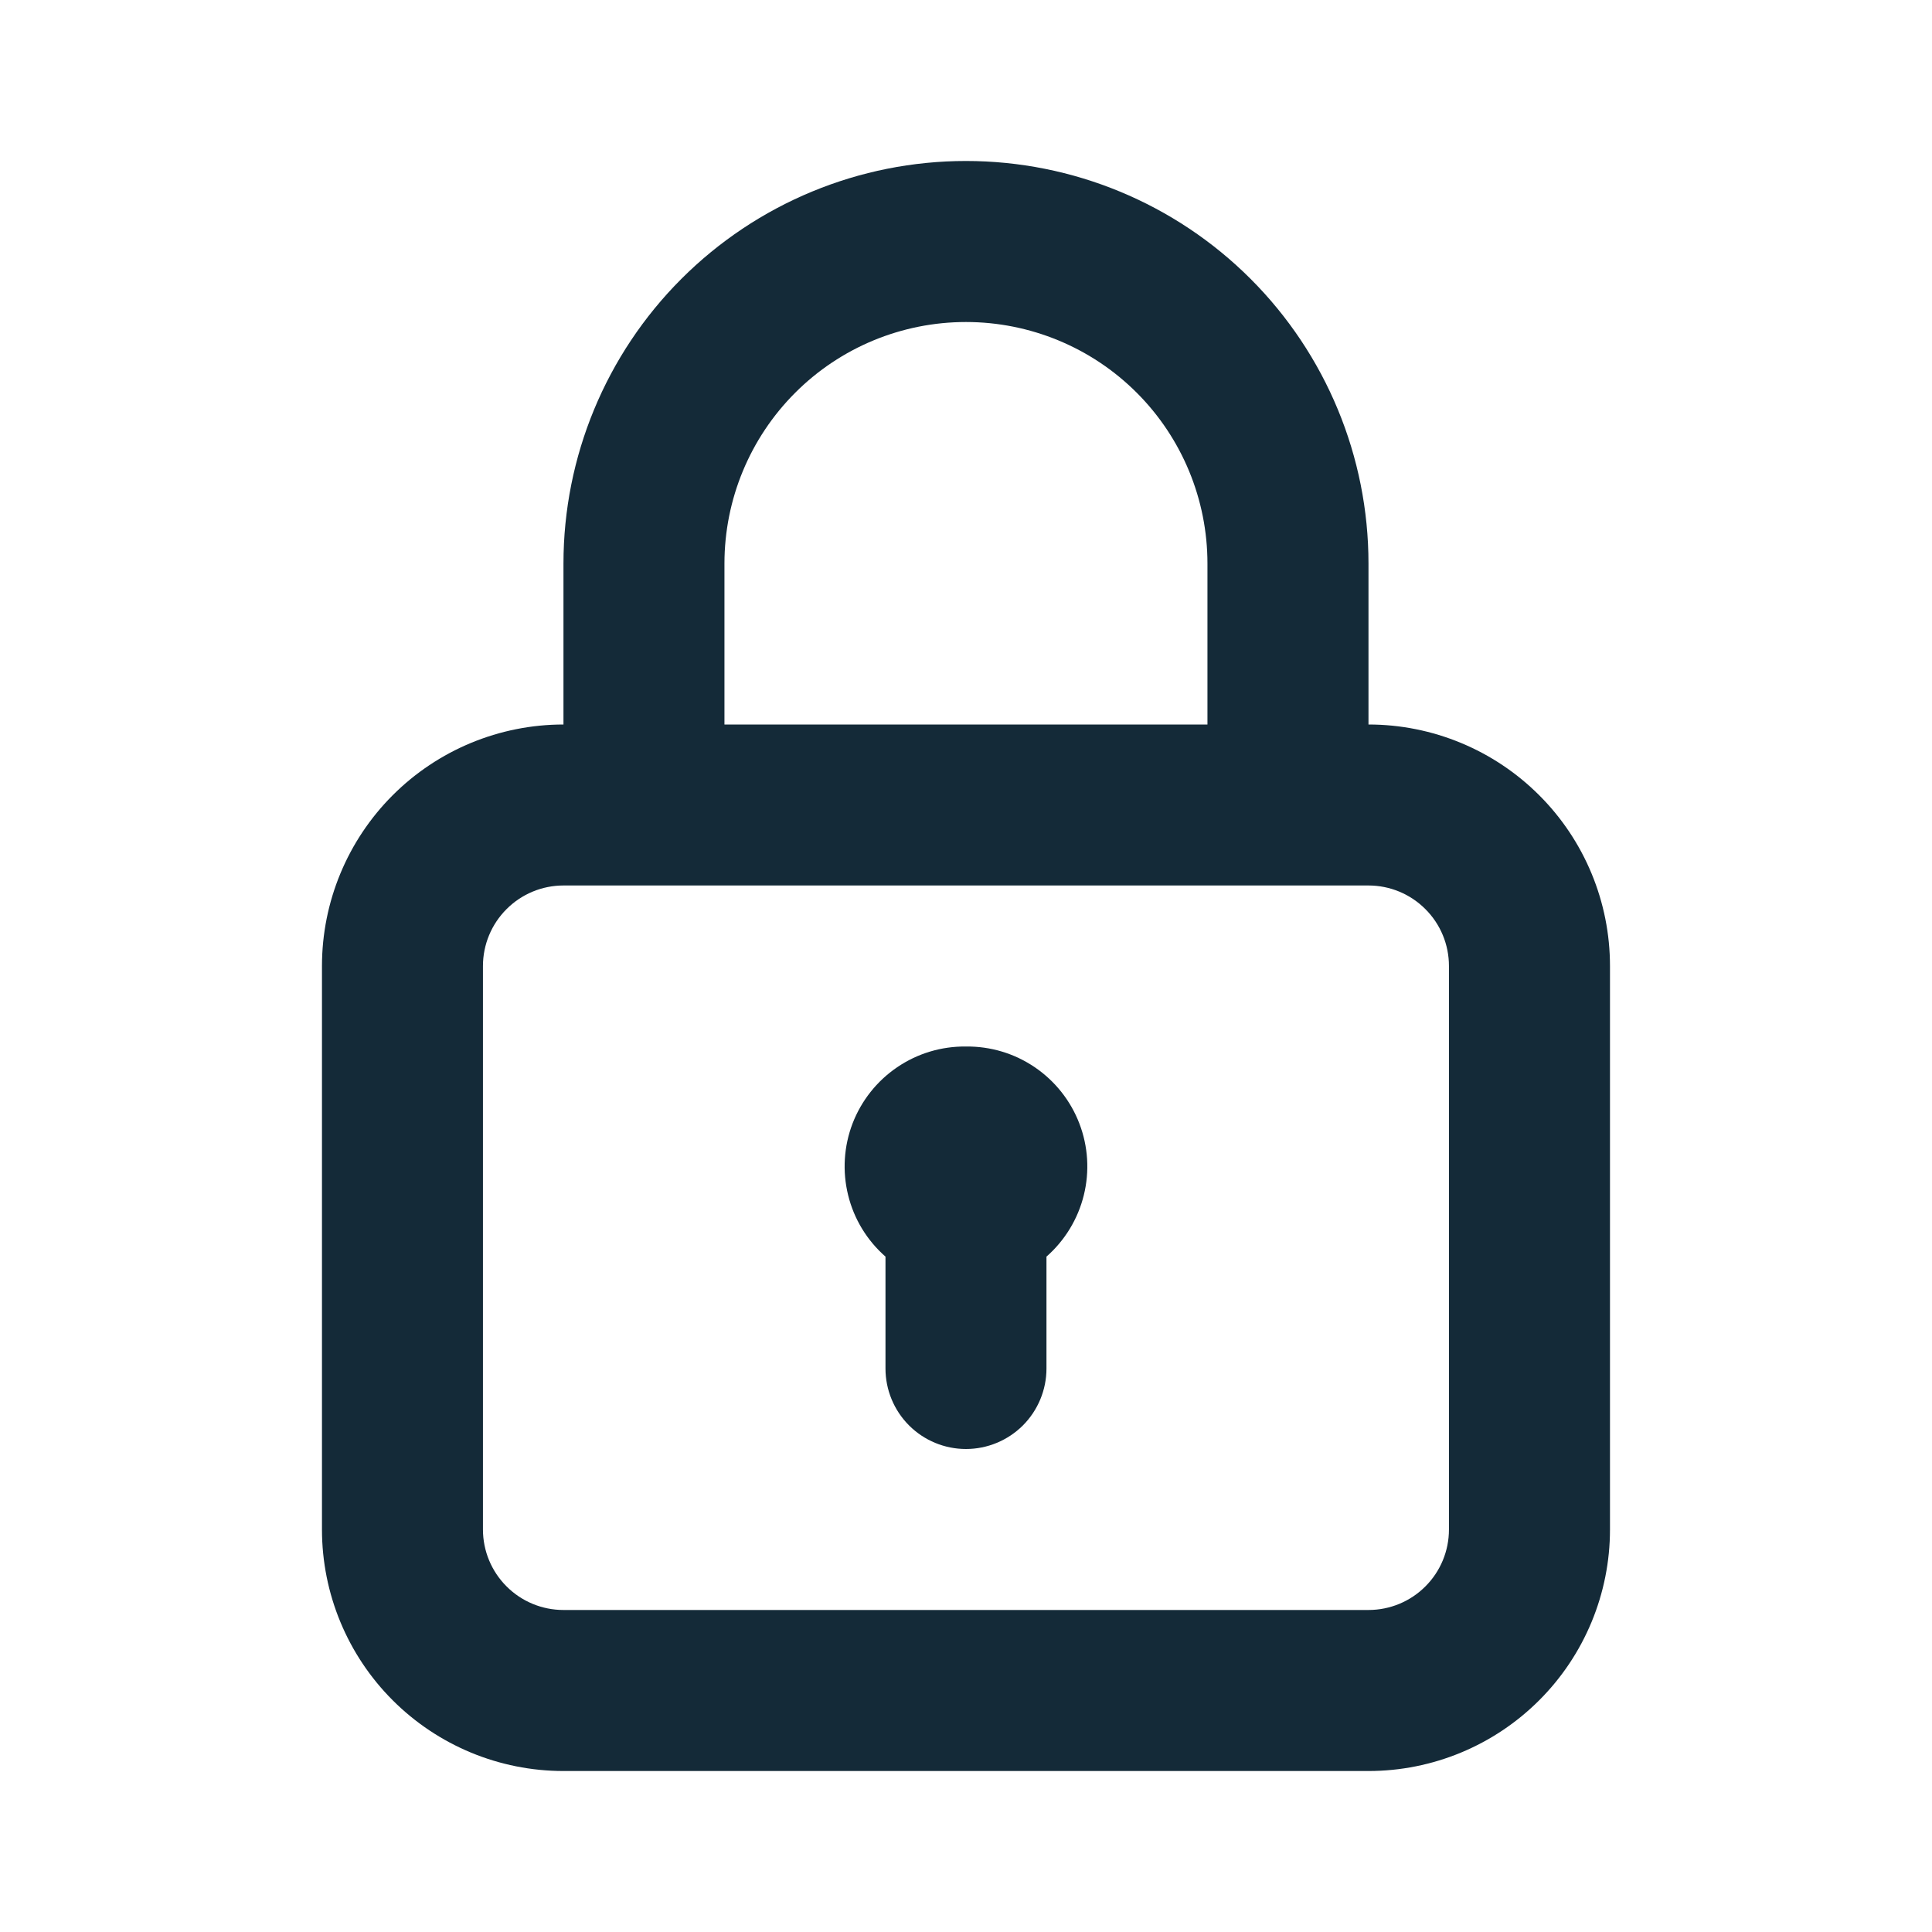 <svg xmlns="http://www.w3.org/2000/svg" width="40" height="40" viewBox="0 0 40 40" fill="none"><path d="M19.999 21.667C19.492 21.661 18.995 21.81 18.575 22.096C18.155 22.381 17.833 22.788 17.651 23.261C17.47 23.735 17.438 24.253 17.56 24.746C17.681 25.239 17.951 25.682 18.333 26.017V28.333C18.333 28.775 18.508 29.199 18.821 29.512C19.133 29.824 19.557 30 19.999 30C20.441 30 20.865 29.824 21.178 29.512C21.49 29.199 21.666 28.775 21.666 28.333V26.017C22.047 25.682 22.317 25.239 22.439 24.746C22.561 24.253 22.529 23.735 22.347 23.261C22.166 22.788 21.843 22.381 21.424 22.096C21.004 21.81 20.507 21.661 19.999 21.667ZM28.333 15V11.667C28.333 9.457 27.455 7.337 25.892 5.774C24.329 4.211 22.209 3.333 19.999 3.333C17.789 3.333 15.67 4.211 14.107 5.774C12.544 7.337 11.666 9.457 11.666 11.667V15C10.34 15 9.068 15.527 8.13 16.465C7.193 17.402 6.666 18.674 6.666 20V31.667C6.666 32.993 7.193 34.265 8.13 35.202C9.068 36.14 10.34 36.667 11.666 36.667H28.333C29.659 36.667 30.93 36.14 31.868 35.202C32.806 34.265 33.333 32.993 33.333 31.667V20C33.333 18.674 32.806 17.402 31.868 16.465C30.93 15.527 29.659 15 28.333 15ZM14.999 11.667C14.999 10.341 15.526 9.069 16.464 8.131C17.401 7.193 18.673 6.667 19.999 6.667C21.325 6.667 22.597 7.193 23.535 8.131C24.473 9.069 24.999 10.341 24.999 11.667V15H14.999V11.667ZM29.999 31.667C29.999 32.109 29.824 32.533 29.511 32.845C29.199 33.158 28.775 33.333 28.333 33.333H11.666C11.224 33.333 10.8 33.158 10.488 32.845C10.175 32.533 9.999 32.109 9.999 31.667V20C9.999 19.558 10.175 19.134 10.488 18.822C10.8 18.509 11.224 18.333 11.666 18.333H28.333C28.775 18.333 29.199 18.509 29.511 18.822C29.824 19.134 29.999 19.558 29.999 20V31.667Z" fill="#142A38"></path></svg>